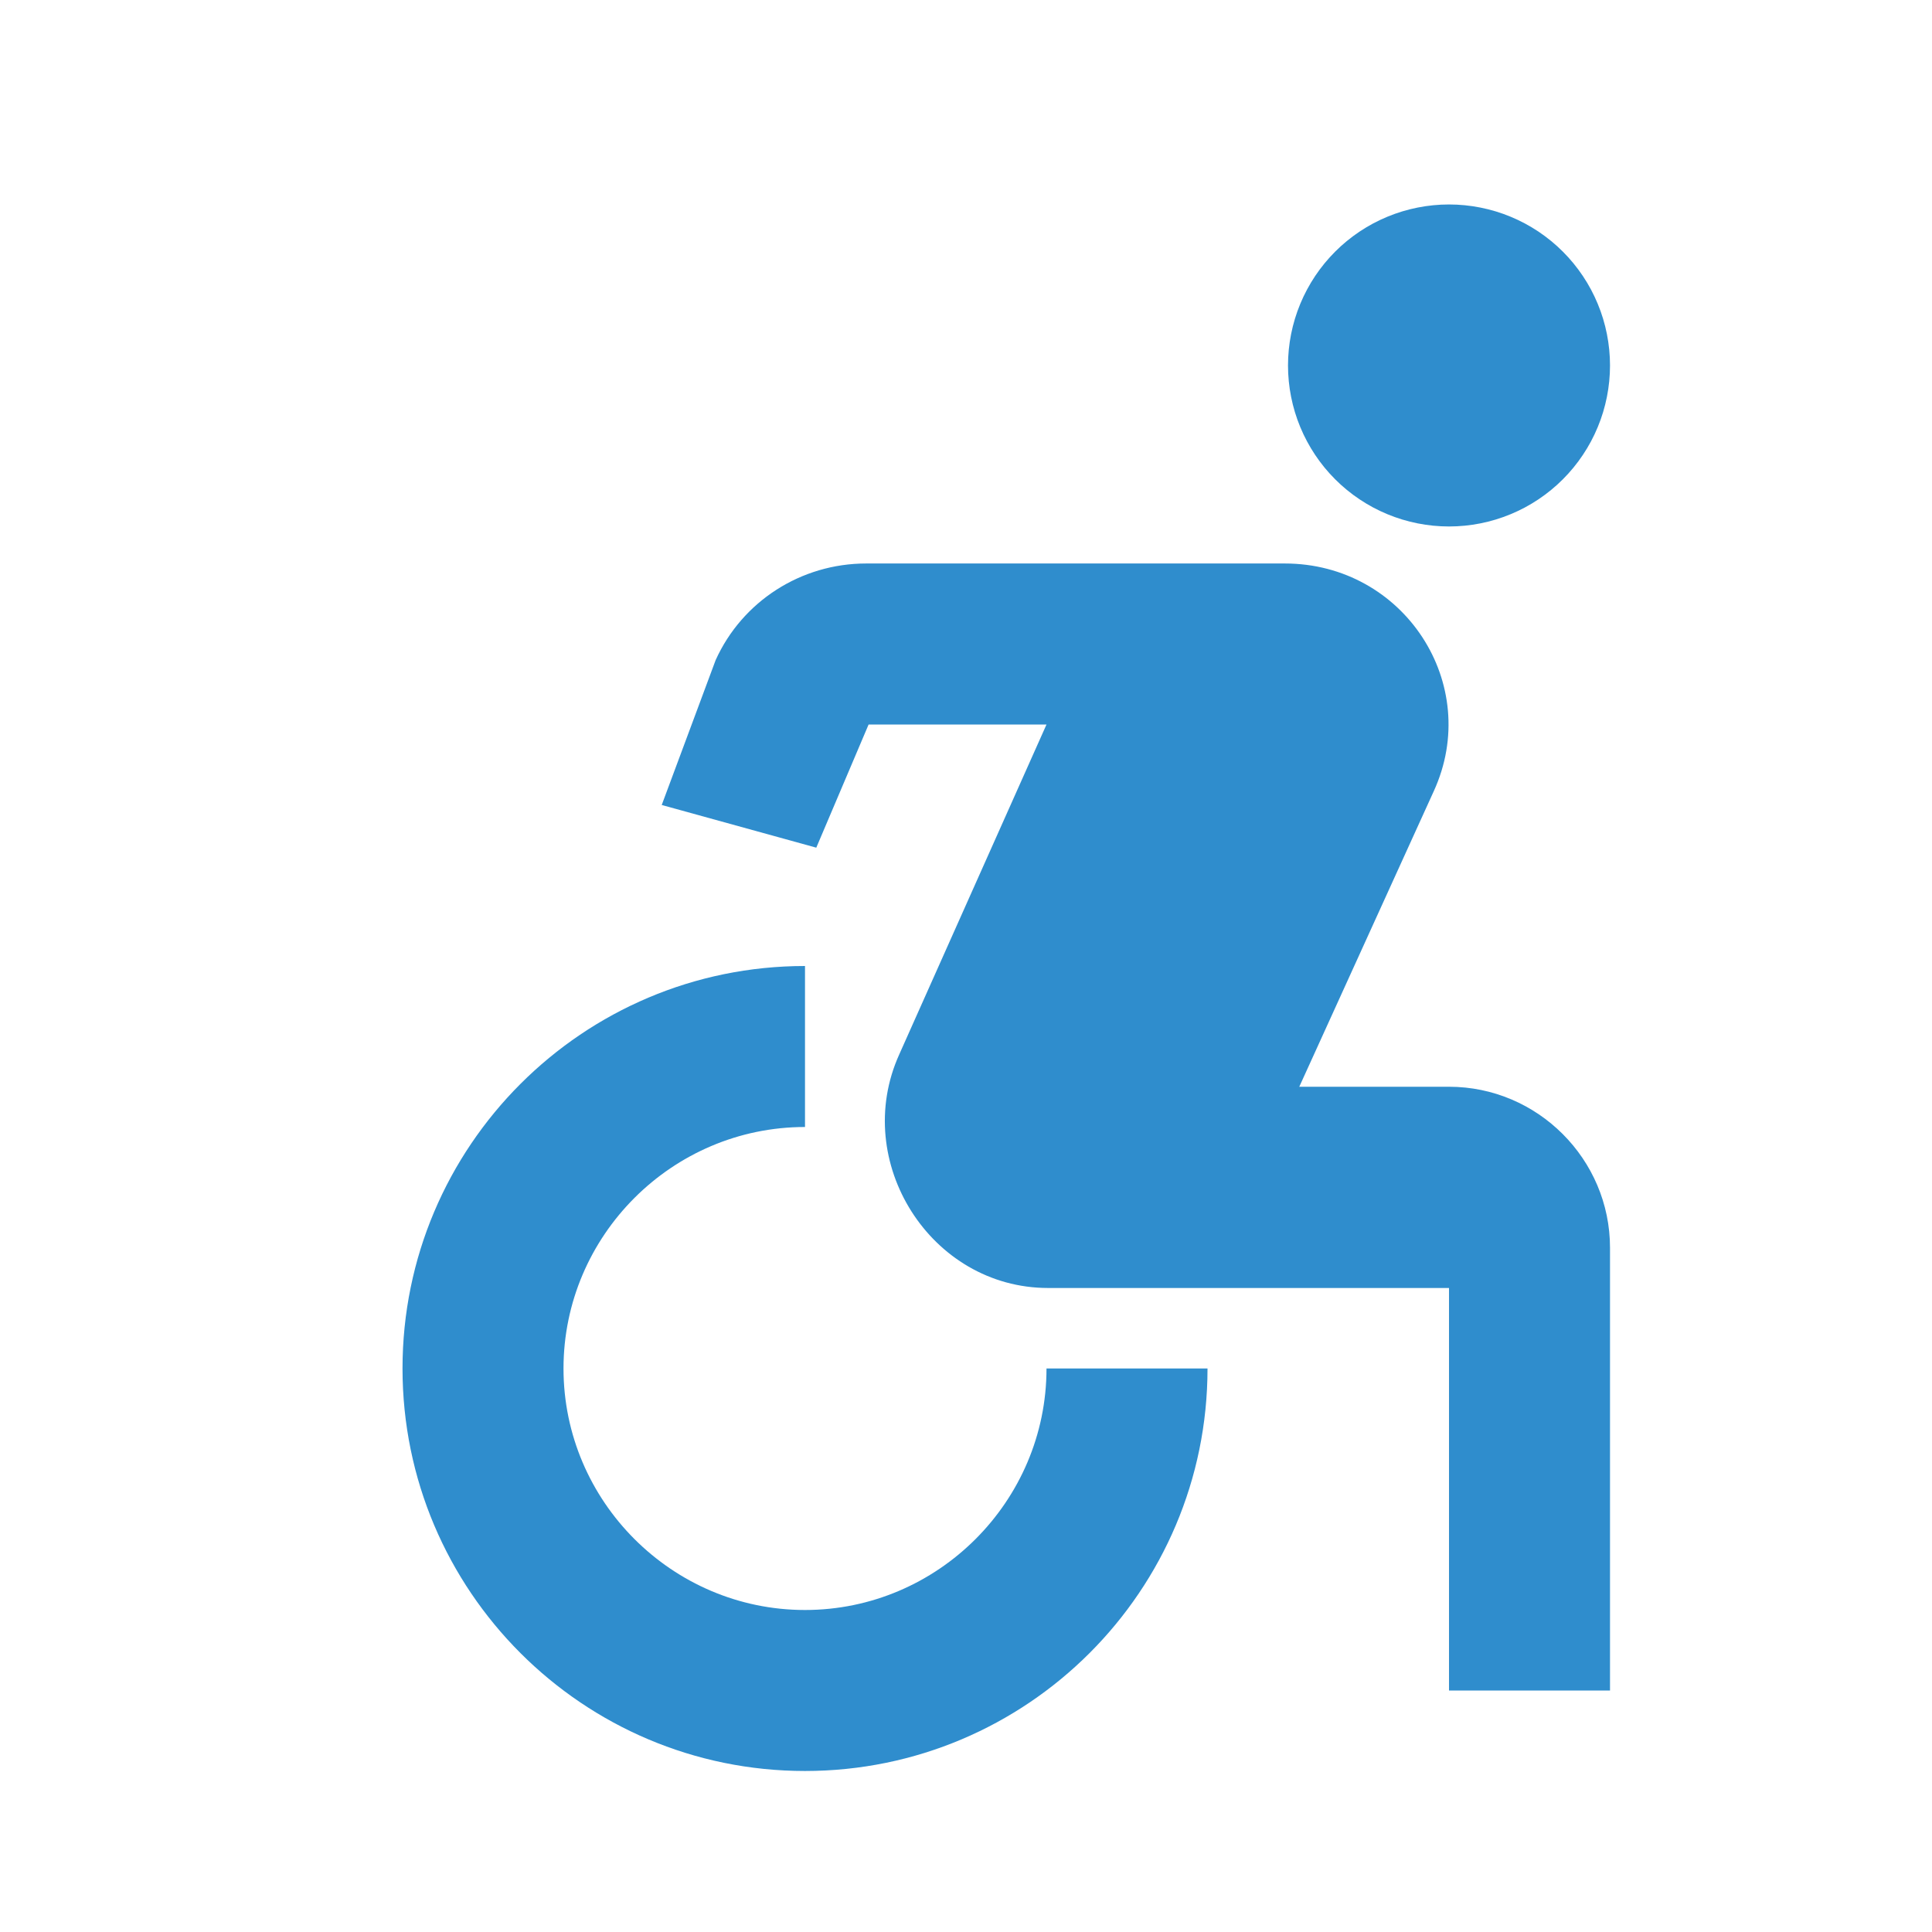 <svg viewBox="0 0 124 124" xmlns="http://www.w3.org/2000/svg" xmlns:xlink="http://www.w3.org/1999/xlink" width="124" height="124" fill="none" customFrame="#000000">
	<defs>
		<g id="pixso_custom_effect_4">
			<effect x="4" y="4" visibility="visible" fill="rgb(214,214,214)" fill-opacity="1" effectType="dropShadow" stdDeviation="0" radius="0" />
		</g>
		<filter id="filter_4" width="124" height="124" x="0" y="0" filterUnits="userSpaceOnUse" customEffect="url(#pixso_custom_effect_4)" color-interpolation-filters="sRGB">
			<feFlood flood-opacity="0" result="BackgroundImageFix" />
			<feColorMatrix result="hardAlpha" in="SourceAlpha" type="matrix" values="0 0 0 0 0 0 0 0 0 0 0 0 0 0 0 0 0 0 127 0 " />
			<feOffset dx="4" dy="4" in="hardAlpha" />
			<feComposite k2="-1" k3="1" in2="hardAlpha" operator="out" />
			<feColorMatrix type="matrix" values="0 0 0 0 0.839 0 0 0 0 0.839 0 0 0 0 0.839 0 0 0 1 0 " />
			<feBlend result="effect_dropShadow_1" in2="BackgroundImageFix" mode="normal" />
			<feBlend result="shape" in="SourceGraphic" in2="effect_dropShadow_1" mode="normal" />
		</filter>
	</defs>
	<g filter="url(#filter_4)">
		<rect id="svg 5" width="124" height="124" x="0" y="0" />
	</g>
	<path id="矢量 17" d="M93.001 33.79C93.339 33.79 93.677 33.773 94.013 33.74C94.35 33.707 94.685 33.657 95.017 33.591C95.349 33.525 95.676 33.443 96 33.345C96.324 33.246 96.642 33.133 96.955 33.003C97.268 32.874 97.573 32.729 97.872 32.57C98.17 32.41 98.46 32.236 98.742 32.048C99.023 31.86 99.294 31.659 99.556 31.444C99.818 31.23 100.068 31.003 100.307 30.763C100.547 30.524 100.774 30.273 100.988 30.012C101.203 29.75 101.404 29.479 101.592 29.197C101.781 28.916 101.954 28.626 102.114 28.328C102.273 28.029 102.418 27.723 102.547 27.411C102.677 27.098 102.791 26.78 102.889 26.456C102.987 26.132 103.069 25.804 103.135 25.472C103.201 25.14 103.251 24.806 103.284 24.469C103.317 24.132 103.334 23.795 103.334 23.456C103.334 23.118 103.317 22.78 103.284 22.444C103.251 22.107 103.201 21.772 103.135 21.44C103.069 21.108 102.987 20.781 102.889 20.457C102.791 20.133 102.677 19.815 102.547 19.502C102.418 19.189 102.273 18.884 102.114 18.585C101.954 18.287 101.781 17.997 101.592 17.715C101.404 17.434 101.203 17.163 100.988 16.901C100.774 16.639 100.547 16.389 100.307 16.15C100.068 15.91 99.818 15.683 99.556 15.469C99.294 15.254 99.023 15.053 98.742 14.864C98.46 14.677 98.17 14.503 97.872 14.343C97.573 14.184 97.268 14.039 96.955 13.91C96.642 13.78 96.324 13.666 96 13.568C95.676 13.47 95.349 13.388 95.017 13.322C94.685 13.256 94.35 13.206 94.013 13.173C93.677 13.14 93.339 13.123 93.001 13.123C92.662 13.123 92.325 13.14 91.988 13.173C91.651 13.206 91.317 13.256 90.985 13.322C90.653 13.388 90.325 13.47 90.001 13.568C89.677 13.666 89.359 13.78 89.046 13.91C88.734 14.039 88.428 14.184 88.129 14.343C87.831 14.503 87.541 14.677 87.26 14.864C86.978 15.053 86.707 15.254 86.445 15.469C86.184 15.683 85.933 15.91 85.694 16.15C85.455 16.389 85.228 16.639 85.013 16.901C84.798 17.163 84.597 17.434 84.409 17.715C84.221 17.997 84.047 18.287 83.888 18.585C83.728 18.884 83.583 19.189 83.454 19.502C83.324 19.815 83.21 20.133 83.112 20.457C83.014 20.781 82.932 21.108 82.866 21.44C82.8 21.772 82.75 22.107 82.717 22.444C82.684 22.78 82.667 23.118 82.667 23.456C82.667 23.795 82.684 24.132 82.717 24.469C82.75 24.806 82.8 25.14 82.866 25.472C82.932 25.804 83.014 26.132 83.112 26.456C83.21 26.78 83.324 27.098 83.454 27.411C83.583 27.723 83.728 28.029 83.888 28.328C84.047 28.626 84.221 28.916 84.409 29.197C84.597 29.479 84.798 29.75 85.013 30.012C85.228 30.273 85.455 30.524 85.694 30.763C85.933 31.003 86.184 31.23 86.445 31.444C86.707 31.659 86.978 31.86 87.26 32.048C87.541 32.236 87.831 32.41 88.129 32.57C88.428 32.729 88.734 32.874 89.046 33.003C89.359 33.133 89.677 33.246 90.001 33.345C90.325 33.443 90.653 33.525 90.985 33.591C91.317 33.657 91.651 33.707 91.988 33.74C92.325 33.773 92.662 33.79 93.001 33.79ZM77.501 87.833L67.167 87.833C67.167 96.358 60.192 103.333 51.667 103.333C43.142 103.333 36.167 96.358 36.167 87.833C36.167 79.308 43.142 72.333 51.667 72.333L51.667 62C37.407 62 25.834 73.573 25.834 87.833C25.834 102.093 37.407 113.666 51.667 113.666C65.927 113.666 77.501 102.093 77.501 87.833ZM93.001 69.75L83.391 69.75L92.019 50.788C95.171 43.916 90.107 36.166 82.461 36.166L55.594 36.166C51.409 36.166 47.637 38.595 45.932 42.366L42.471 51.666L52.391 54.405L55.749 46.5L67.167 46.5L57.712 67.683C54.612 74.555 59.727 82.666 67.271 82.666L93.001 82.666L93.001 108.5L103.334 108.5L103.334 80.083C103.334 74.4 98.684 69.75 93.001 69.75Z" fill="rgb(47,141,205)" fill-rule="nonzero" />
</svg>
